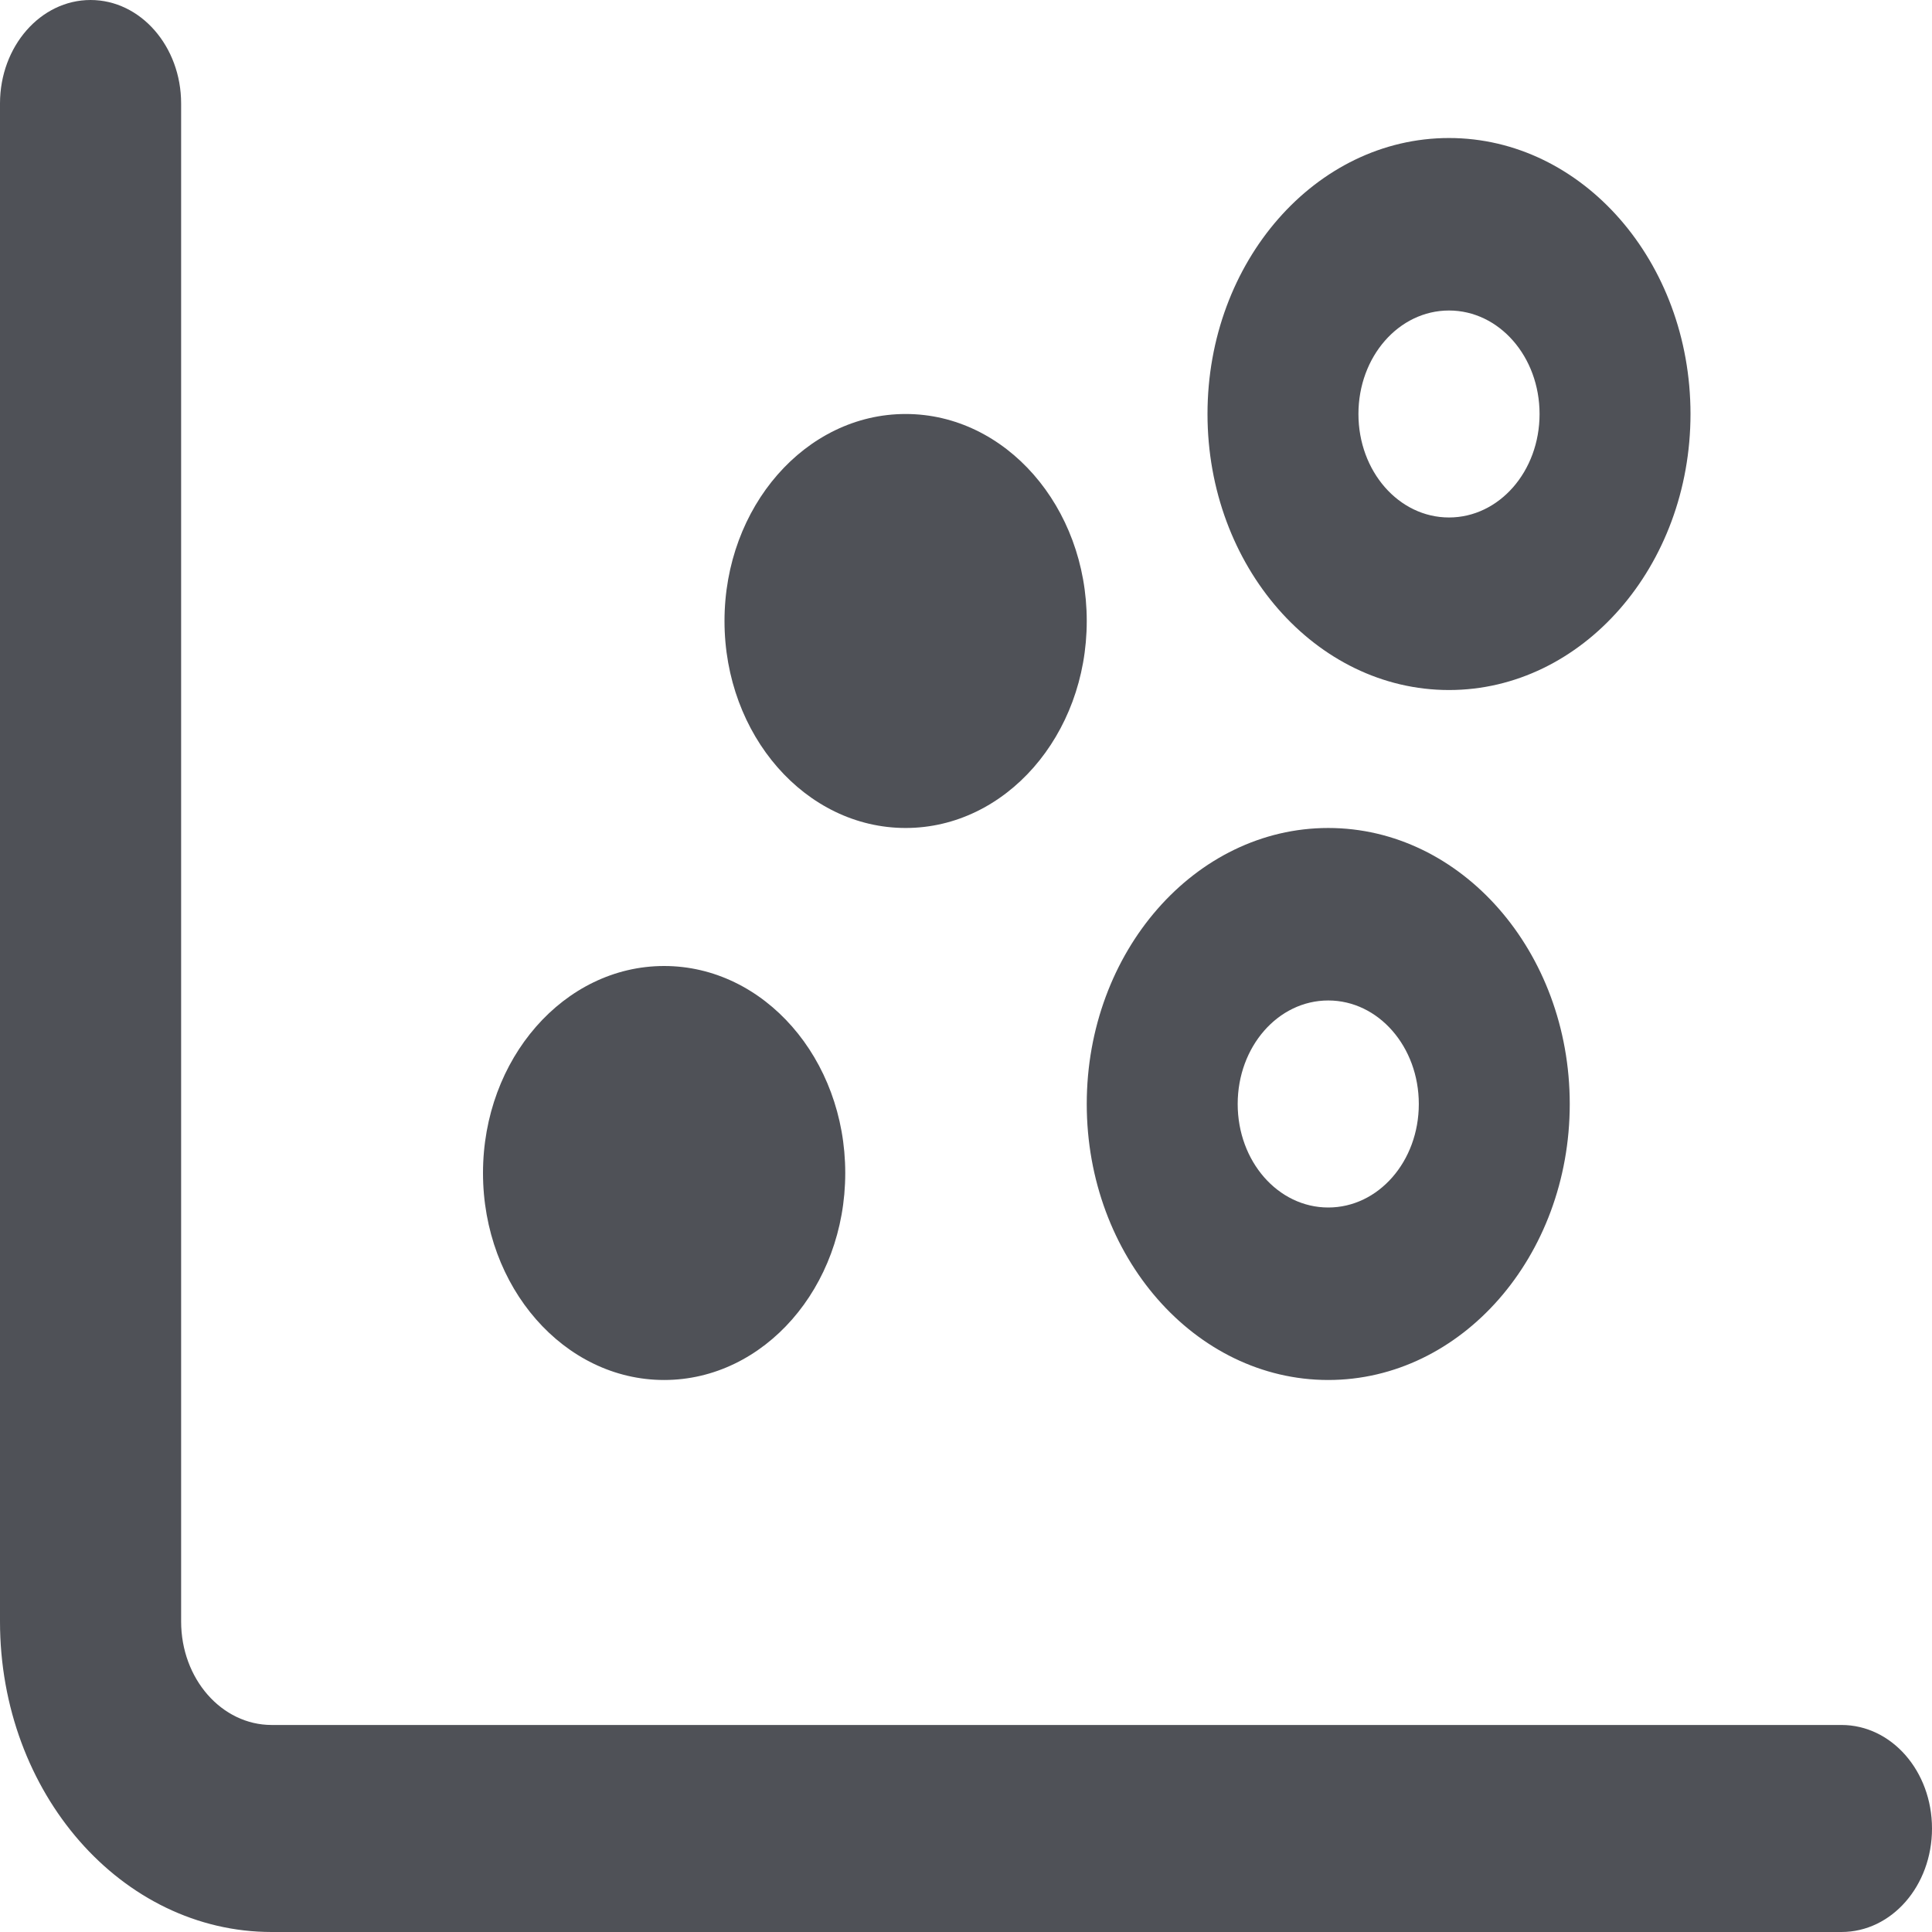 <svg width="32" height="32" viewBox="0 0 32 32" fill="none" xmlns="http://www.w3.org/2000/svg">
<path d="M1.5 0C2.328 0 3 0.768 3 1.714V26.857C3 27.807 3.672 28.571 4.5 28.571H30.5C31.331 28.571 32 29.336 32 30.286C32 31.236 31.331 32 30.5 32H4.5C2.015 32 0 29.7 0 26.857V1.714C0 0.768 0.672 0 1.5 0ZM8 19.429C8 17.536 9.344 16 11 16C12.656 16 14 17.536 14 19.429C14 21.321 12.656 22.857 11 22.857C9.344 22.857 8 21.321 8 19.429ZM26 18.286C26 20.807 24.206 22.857 22 22.857C19.794 22.857 18 20.807 18 18.286C18 15.764 19.794 13.714 22 13.714C24.206 13.714 26 15.764 26 18.286ZM22 16.571C21.169 16.571 20.5 17.336 20.5 18.286C20.5 19.236 21.169 20 22 20C22.831 20 23.5 19.236 23.5 18.286C23.5 17.336 22.831 16.571 22 16.571ZM12 10.286C12 8.393 13.344 6.857 15 6.857C16.656 6.857 18 8.393 18 10.286C18 12.179 16.656 13.714 15 13.714C13.344 13.714 12 12.179 12 10.286ZM28 6.857C28 9.379 26.206 11.429 24 11.429C21.794 11.429 20 9.379 20 6.857C20 4.332 21.794 2.286 24 2.286C26.206 2.286 28 4.332 28 6.857ZM24 5.143C23.169 5.143 22.5 5.907 22.5 6.857C22.5 7.807 23.169 8.571 24 8.571C24.831 8.571 25.5 7.807 25.5 6.857C25.5 5.907 24.831 5.143 24 5.143Z" fill="#4F5157"/>
</svg>
